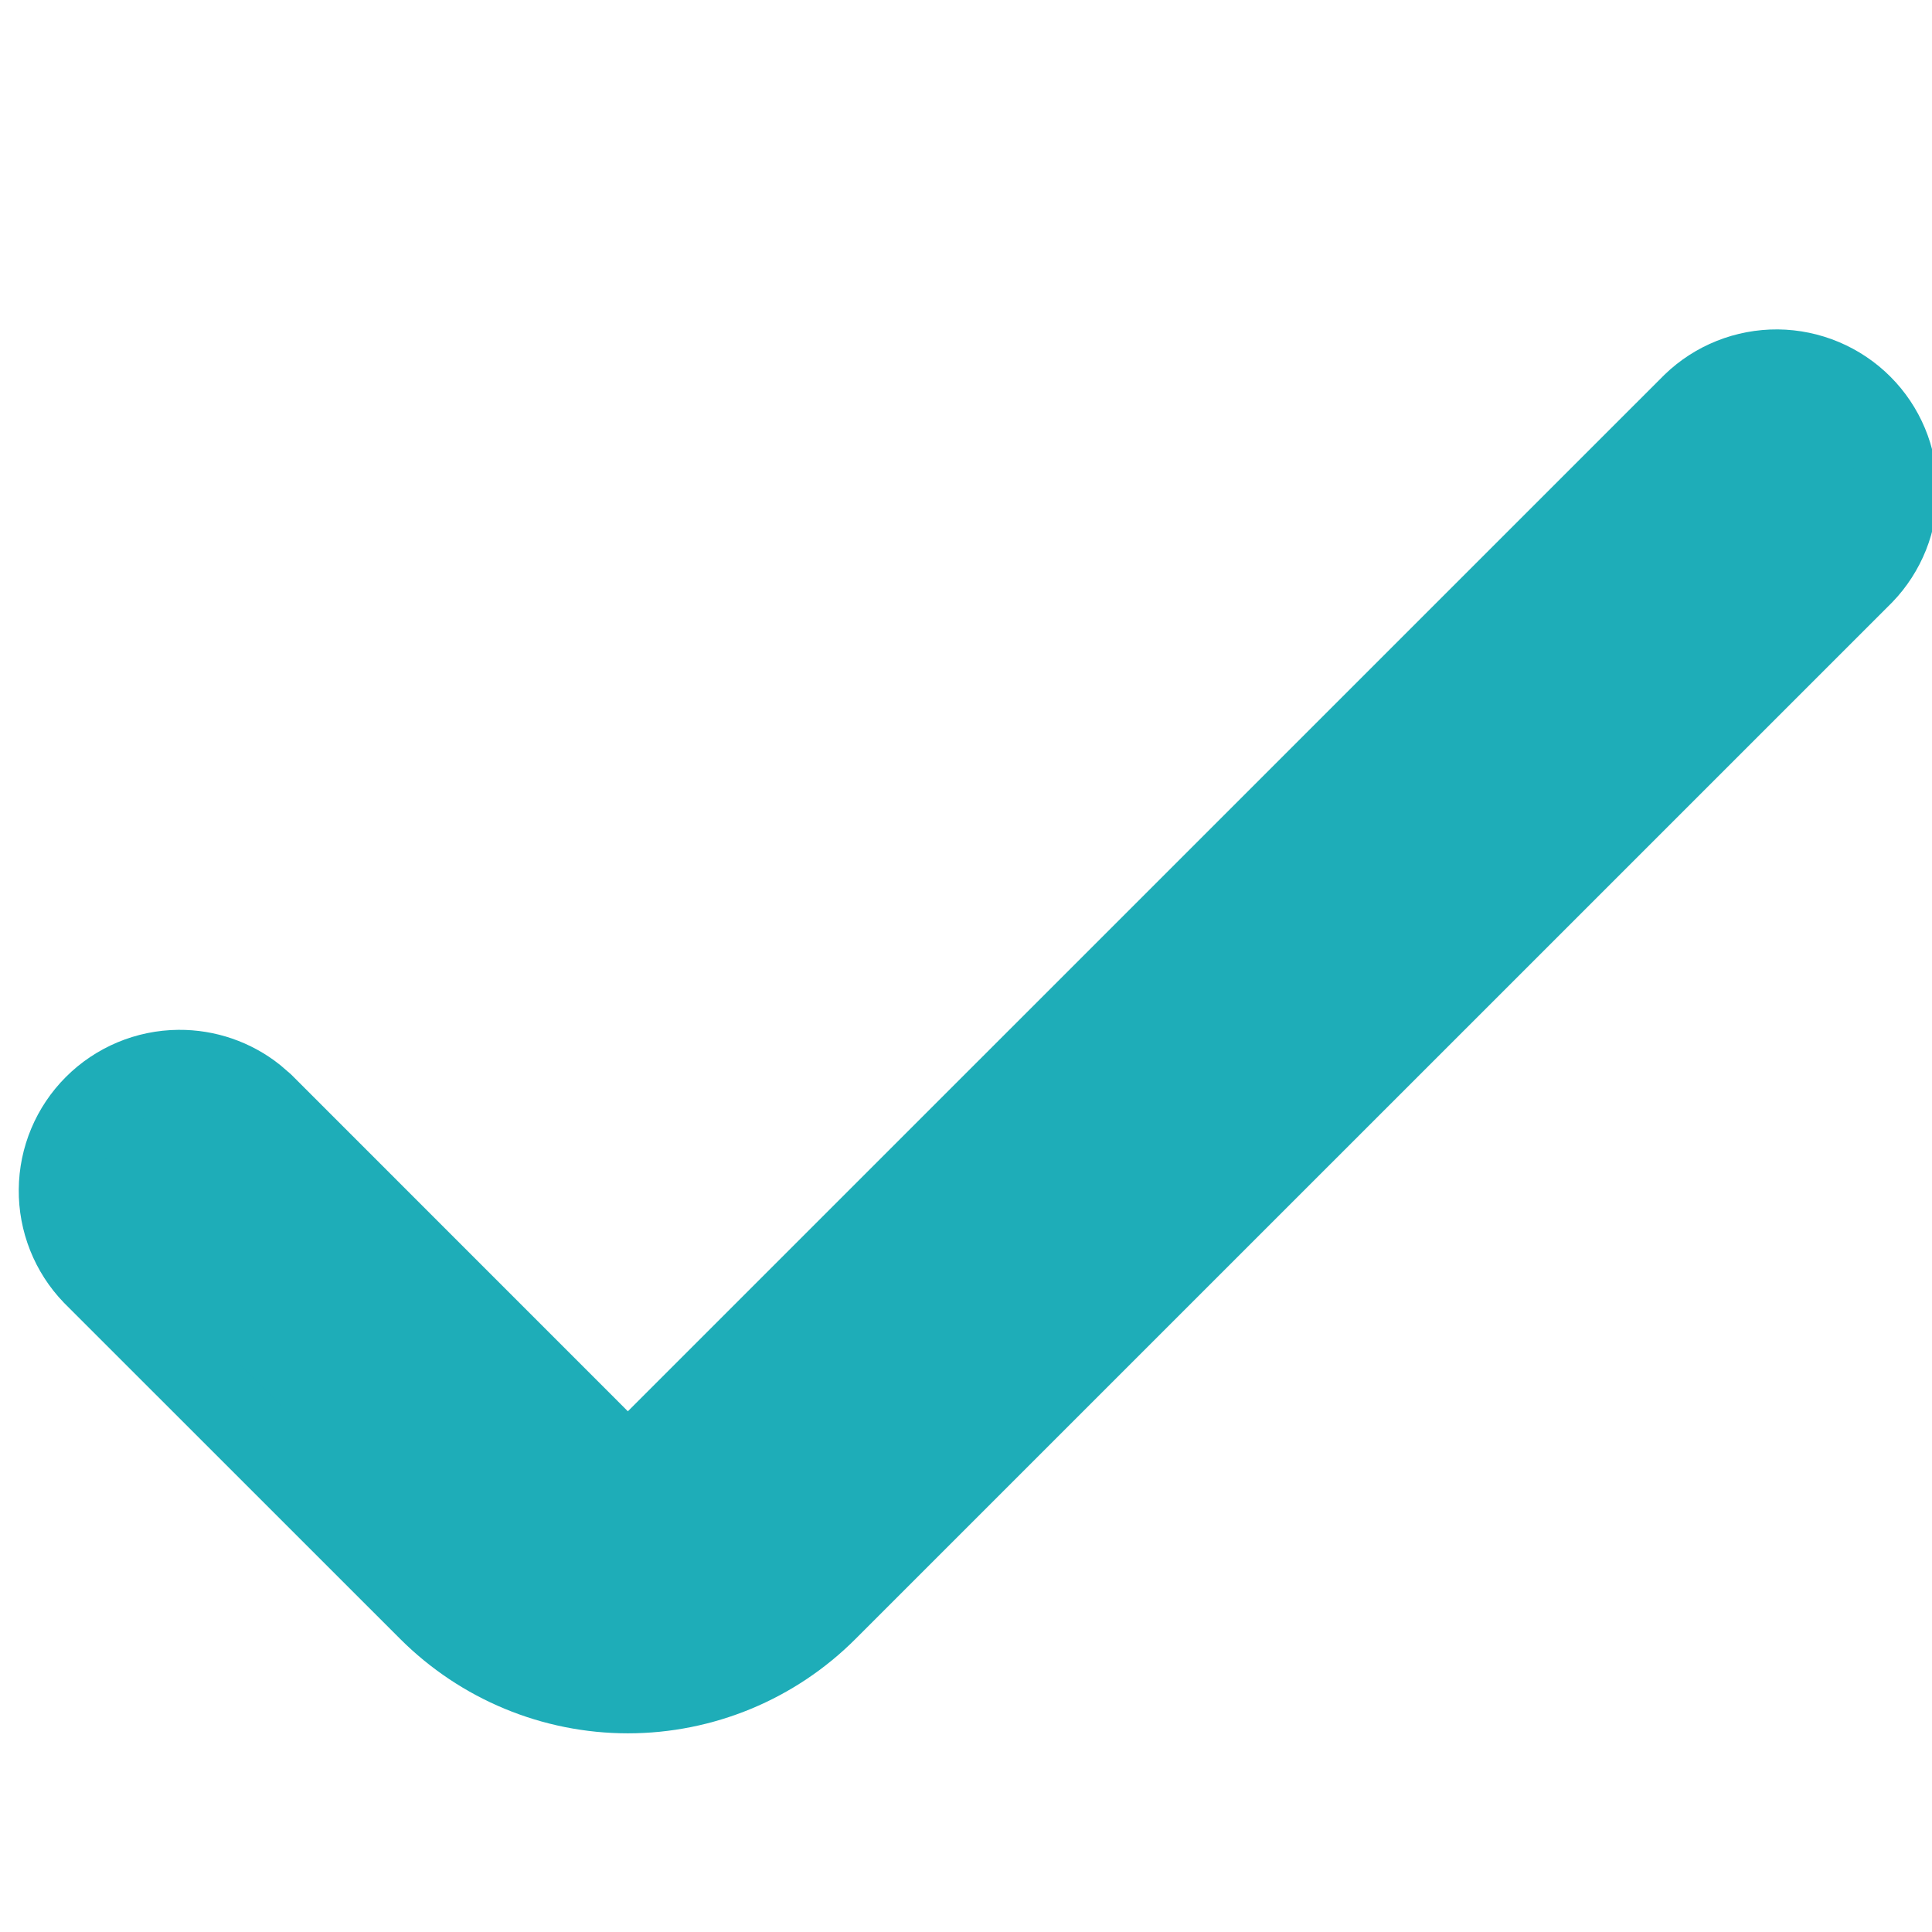 <svg width="24" height="24" viewBox="0 0 24 24" fill="none" xmlns="http://www.w3.org/2000/svg">
<g clip-path="url(#clip0_9_1182)">
<path d="M22.081 4.592C22.474 4.596 22.851 4.754 23.129 5.032C23.407 5.31 23.564 5.686 23.567 6.08C23.571 6.473 23.42 6.851 23.147 7.134L10.274 20.006C9.618 20.663 8.728 21.032 7.8 21.032C6.872 21.032 5.982 20.662 5.325 20.006L1.153 15.835C0.88 15.552 0.729 15.172 0.733 14.779C0.736 14.386 0.894 14.01 1.172 13.732C1.45 13.454 1.827 13.296 2.22 13.293C2.564 13.29 2.897 13.405 3.164 13.617L3.275 13.713L7.446 17.885C7.54 17.979 7.667 18.032 7.8 18.032C7.932 18.032 8.06 17.979 8.153 17.885L21.026 5.013C21.308 4.74 21.688 4.589 22.081 4.592Z" fill="#1EADB8" stroke="#1EADB8"/>
</g>
<defs>
<clipPath id="clip0_9_1182">
<rect width="24" height="24" fill="white"/>
</clipPath>
</defs>
</svg>
